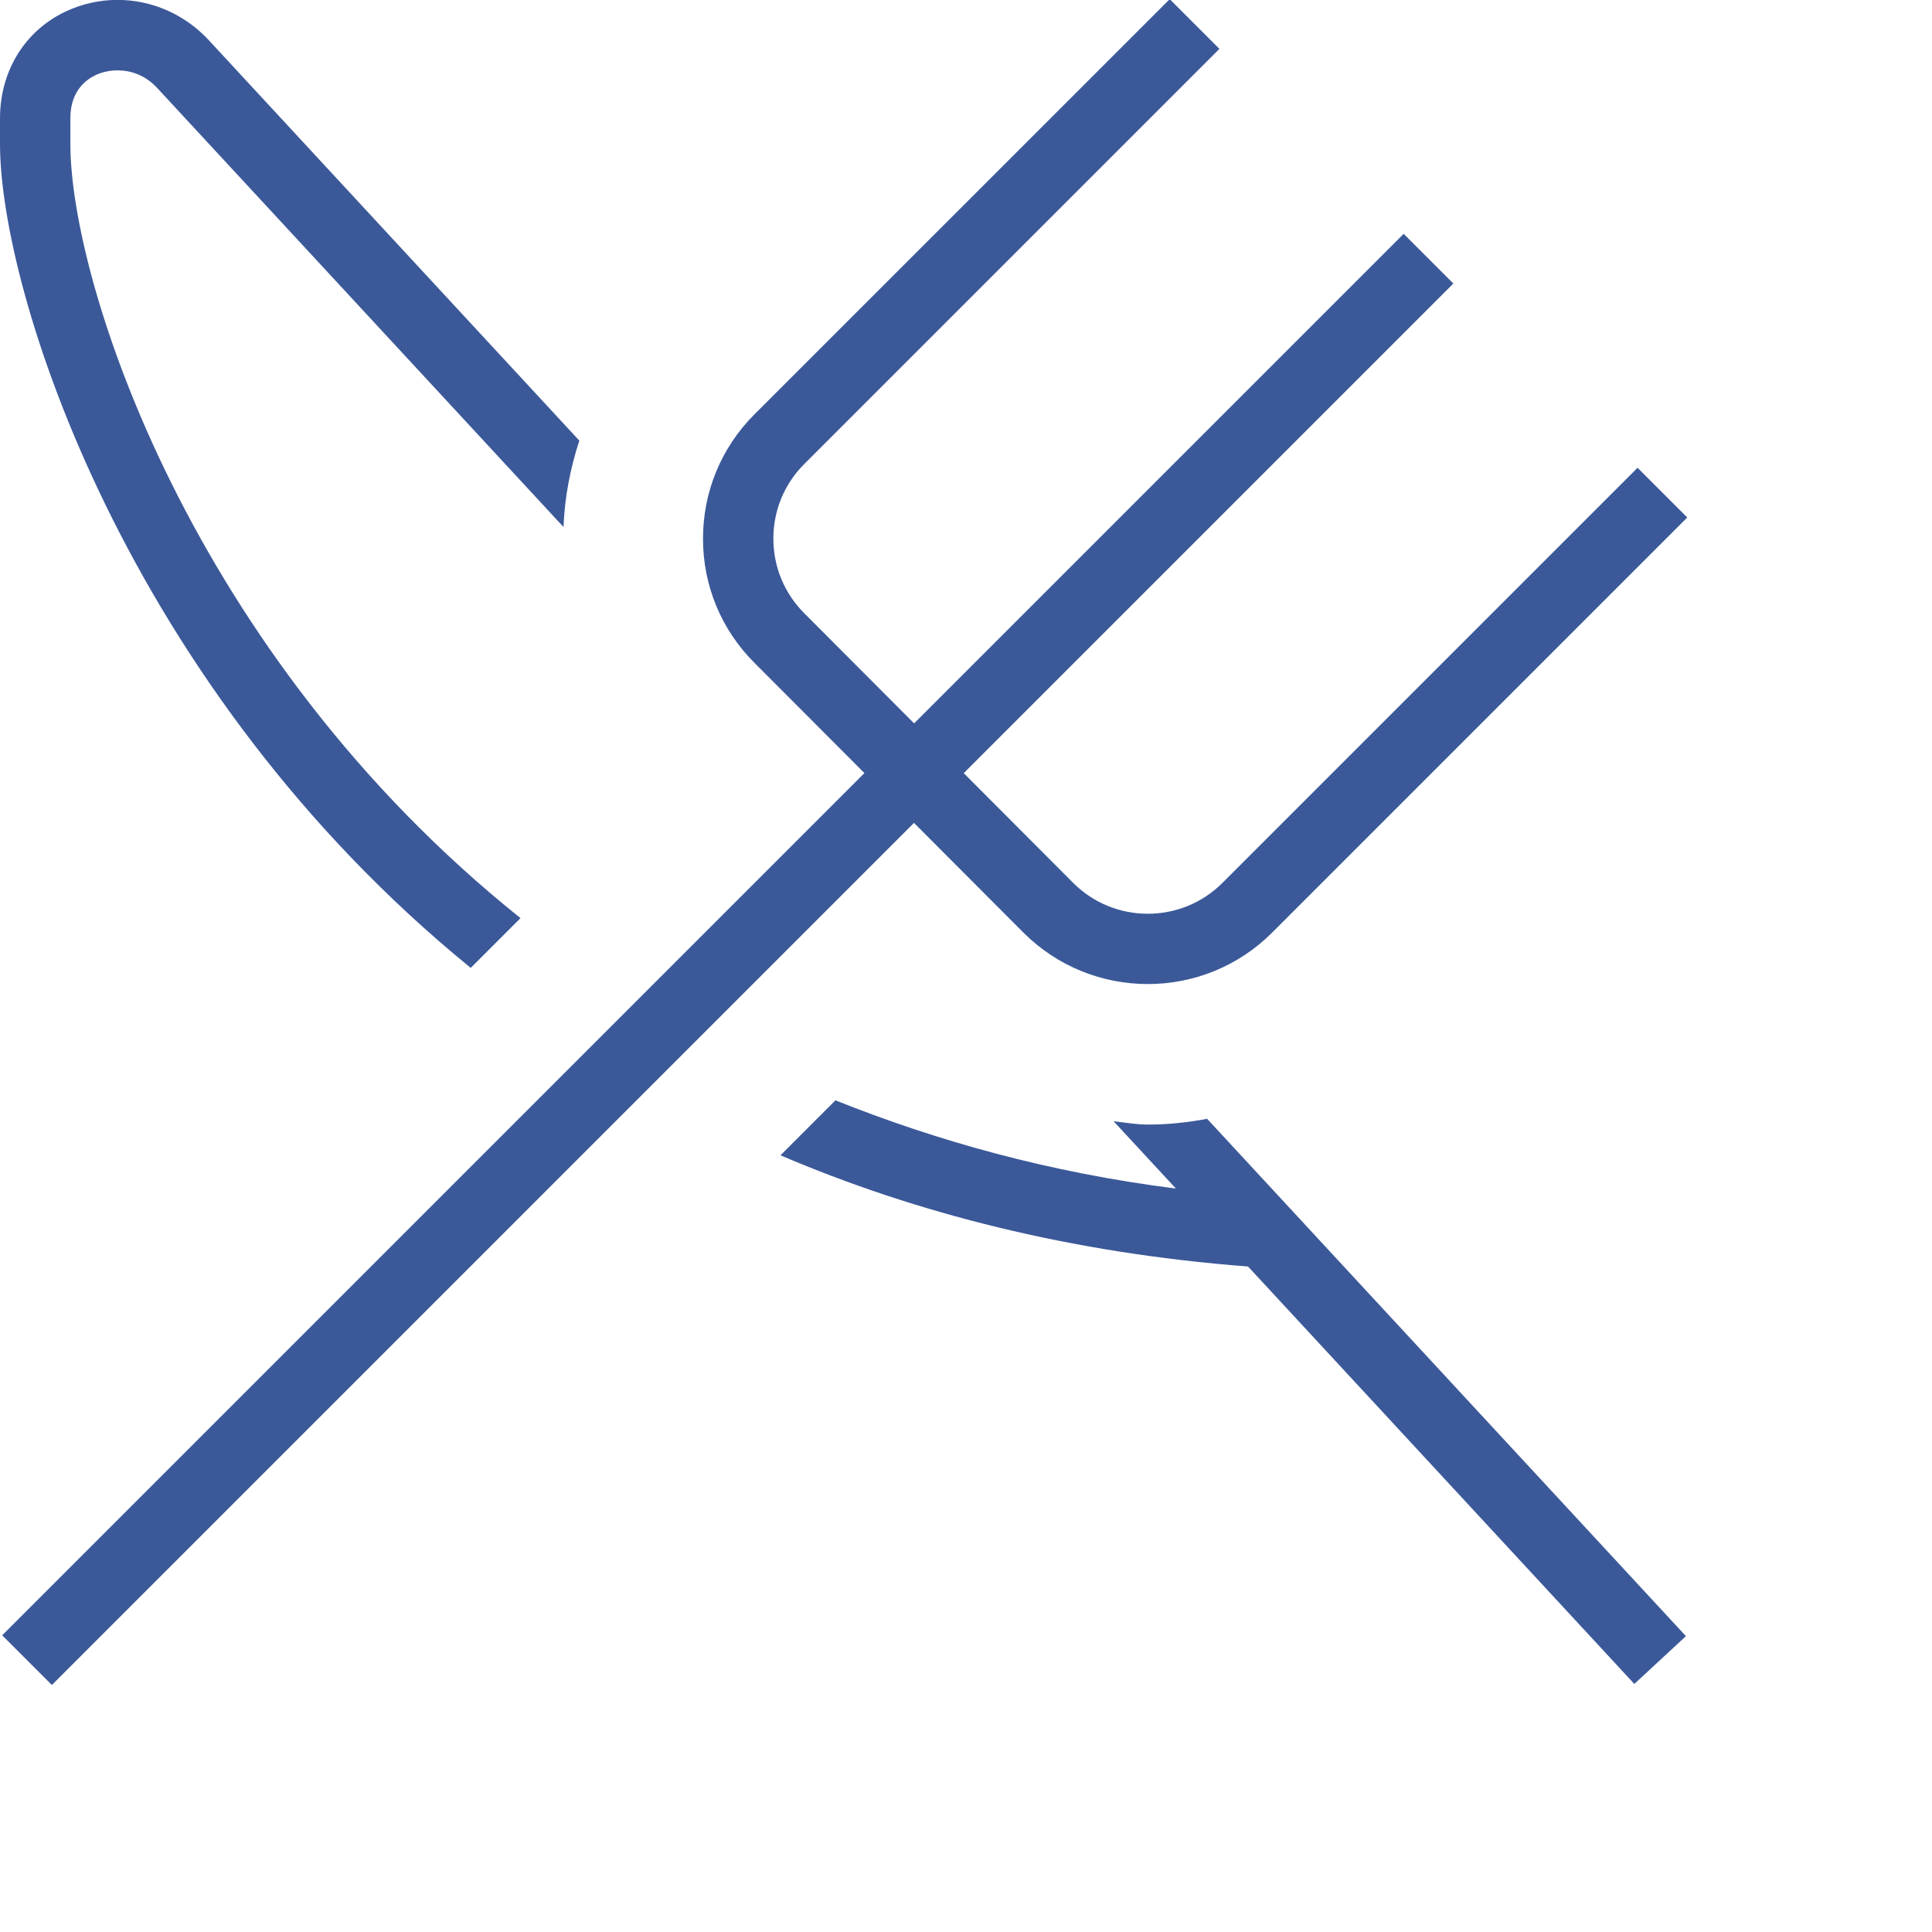 <?xml version="1.0" encoding="utf-8"?>
<!-- Generator: Adobe Illustrator 25.4.1, SVG Export Plug-In . SVG Version: 6.00 Build 0)  -->
<svg version="1.1" id="Layer_1" xmlns="http://www.w3.org/2000/svg" xmlns:xlink="http://www.w3.org/1999/xlink" x="0px" y="0px"
	 viewBox="0 0 467.2 467.2" style="enable-background:new 0 0 467.2 467.2;" xml:space="preserve">
<style type="text/css">
	.st0{fill:#3B5999;}
</style>
<g>  
  <path class="st0" transform="scale(17)" d="M13.002,11.705L.738,23.969,.031,23.262,12.296,10.997l-1.564-1.568c-.472-.471-.732-1.099-.732-1.767s.26-1.296,.732-1.768L16.639-.012l.707,.707-5.906,5.906c-.283,.283-.439,.66-.439,1.061s.156,.777,.439,1.061l1.563,1.567,6.964-6.964,.707,.707-6.965,6.965,1.558,1.562c.584,.584,1.536,.584,2.121,0l5.906-5.906,.707,.707-5.906,5.906c-.487,.487-1.127,.731-1.768,.731s-1.28-.244-1.768-.731l-1.558-1.562Zm-6.306,2.063l.708-.708C2.716,9.31,1.001,4.015,1.001,2.048v-.367c0-.409,.249-.57,.397-.629,.078-.031,.173-.051,.275-.051,.183,0,.387,.064,.557,.244l5.786,6.252c.016-.425,.096-.835,.225-1.229L2.96,.561C2.456,.027,1.697-.144,1.028,.123,.394,.375,0,.973,0,1.683v.365c0,2.094,1.787,7.722,6.696,11.72Zm9.631,2.229c-.165,0-.324-.03-.486-.047l.886,.957c-1.802-.228-3.397-.677-4.843-1.255l-.782,.782c1.914,.818,4.12,1.388,6.651,1.582l5.495,5.938,.734-.68-6.811-7.359c-.276,.052-.557,.082-.844,.082Z"/>


	</g>

</svg>
